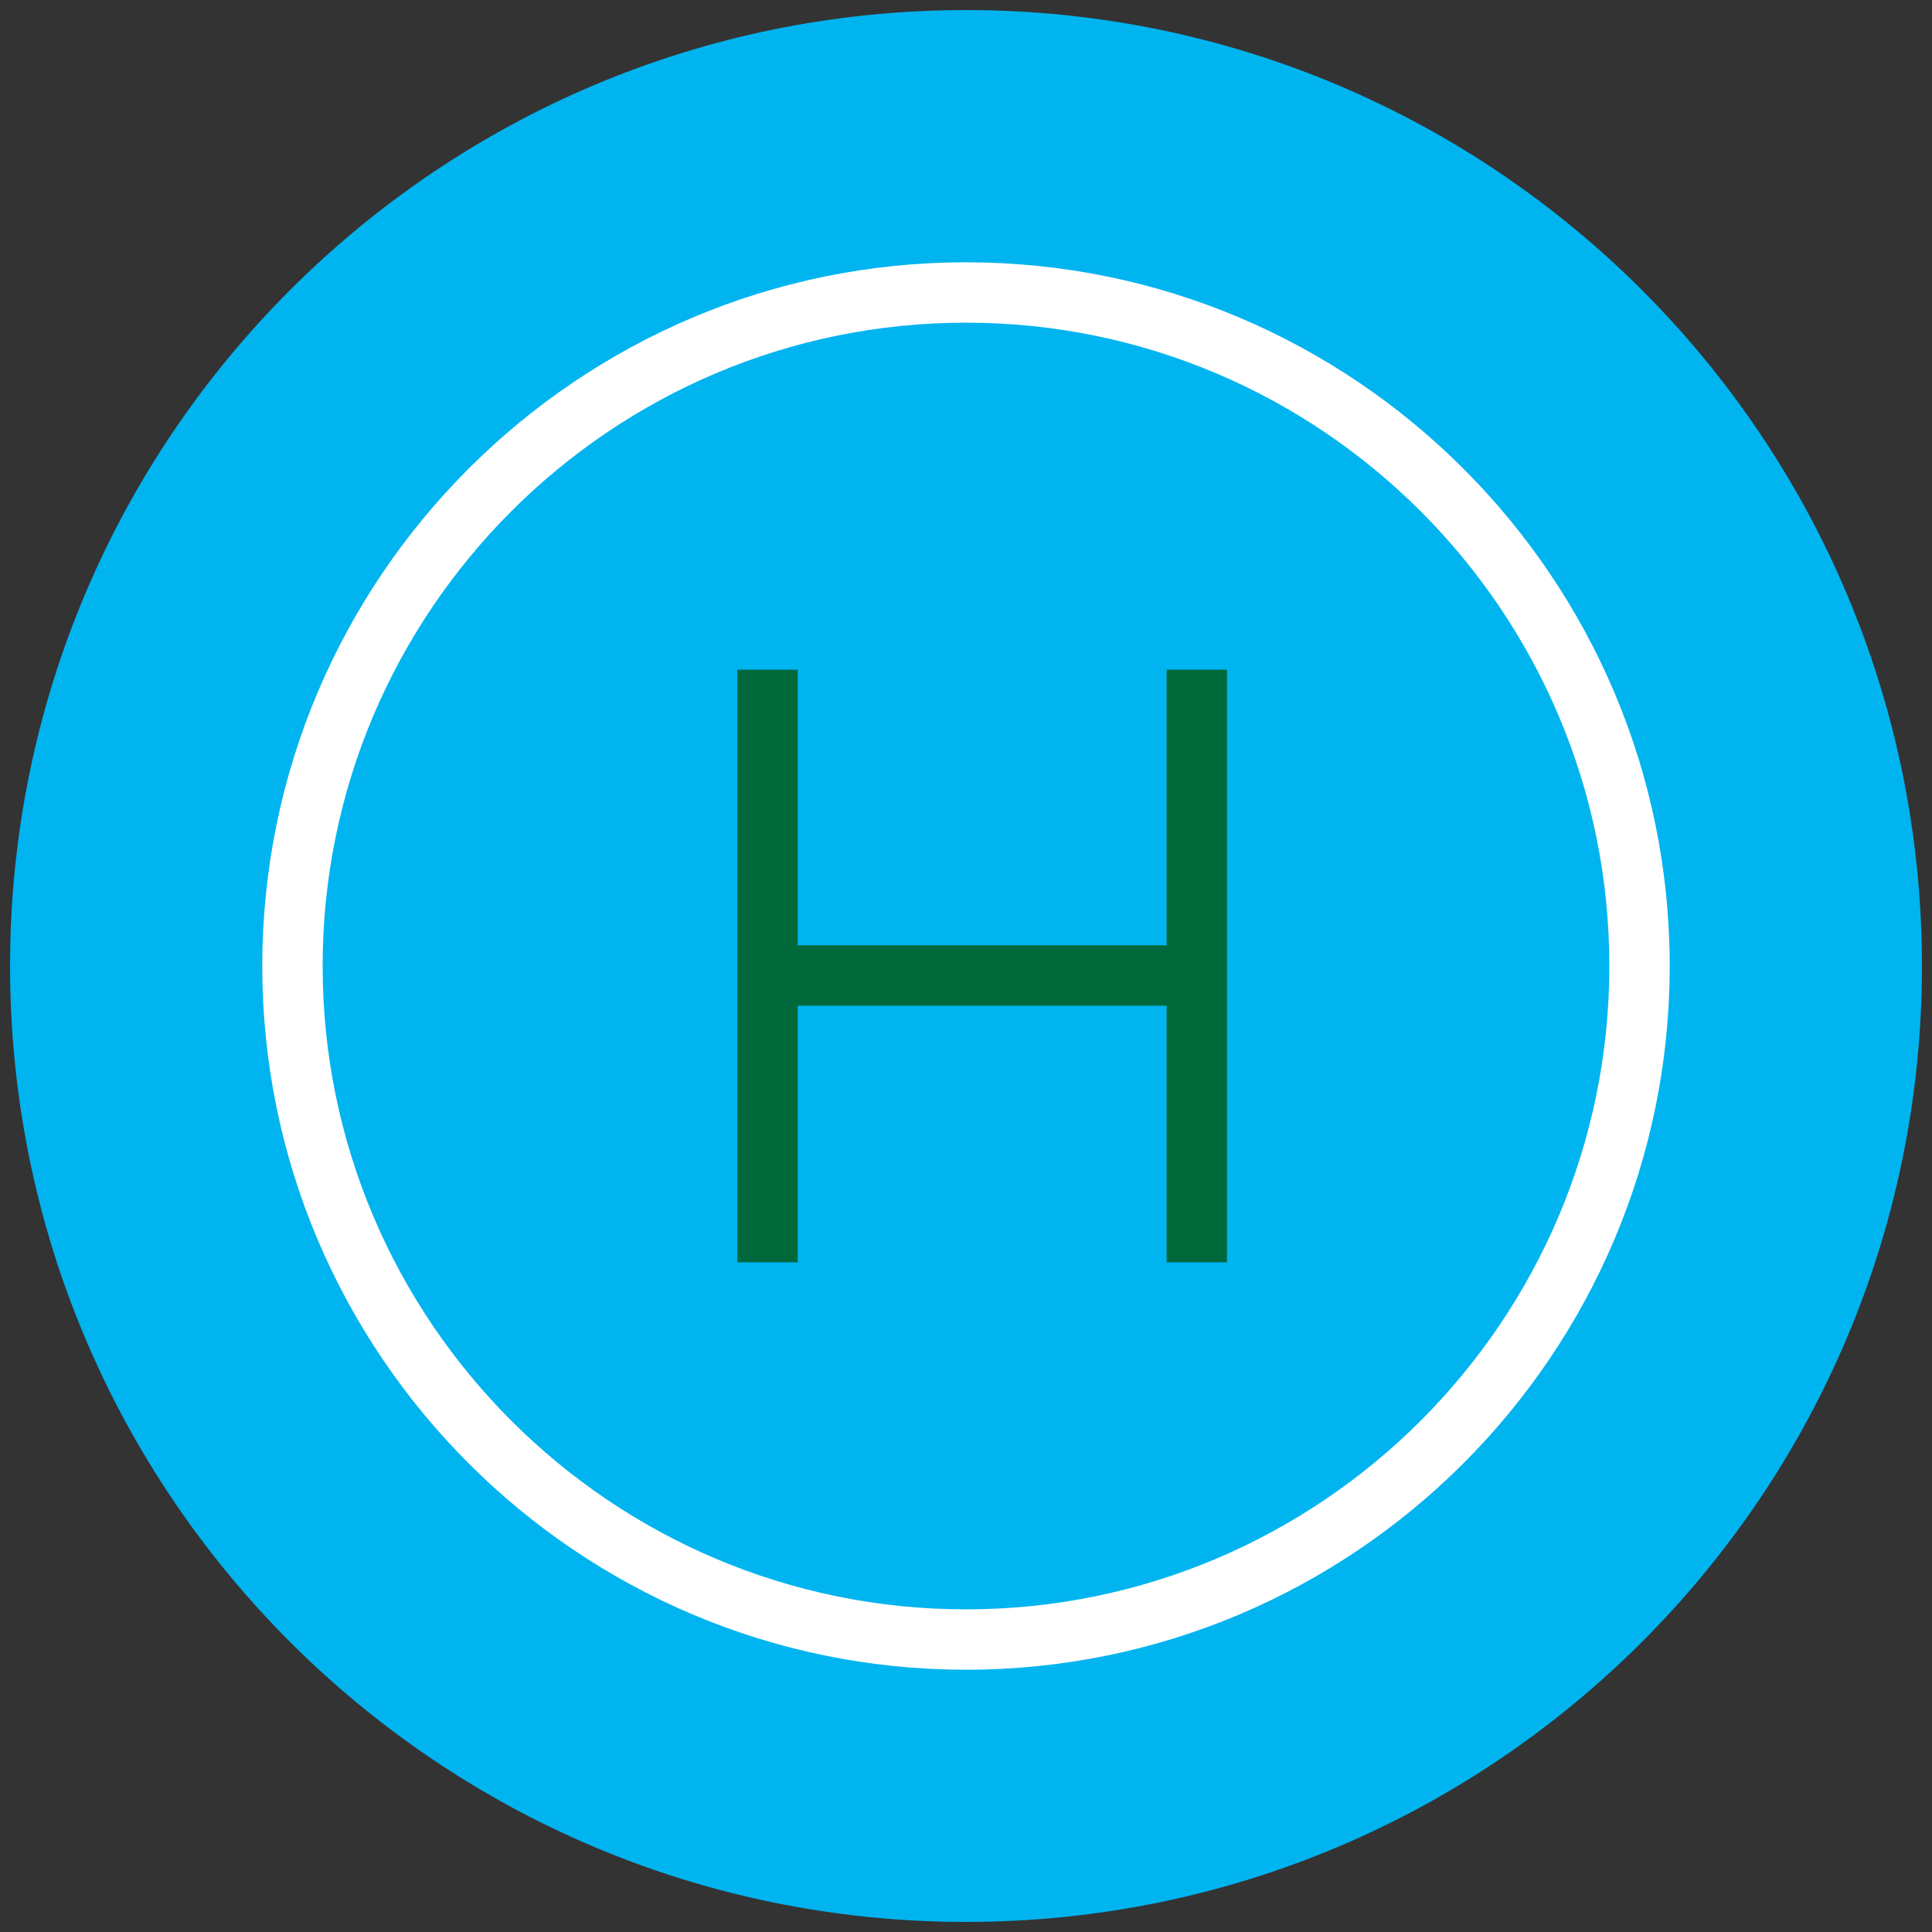 <svg width="96" height="96" viewBox="0 0 96 96" fill="none" xmlns="http://www.w3.org/2000/svg">
<rect x="0" y="0" width="96" height="96" fill="#333333" stroke="none"/>
<g clip-path="url(#clip0_27680_14684)">
<path d="M48 95.5C74.234 95.5 95.5 74.234 95.5 48C95.5 21.767 74.234 0.5 48 0.5C21.767 0.5 0.5 21.767 0.5 48C0.5 74.234 21.767 95.5 48 95.5Z" fill="#00B4F0"/>
<path d="M57.967 33.277V46.972H39.639V33.277H36.639V62.723H39.639V49.972H57.967V62.723H60.967V33.277H57.967Z" fill="#00693C"/>
<path d="M48 82.968C28.719 82.968 13.032 67.281 13.032 48C13.032 28.719 28.719 13.033 48 13.033C67.281 13.033 82.967 28.719 82.967 48C82.967 67.281 67.281 82.968 48 82.968ZM48 16.033C30.373 16.033 16.032 30.373 16.032 48C16.032 65.627 30.373 79.968 48 79.968C65.627 79.968 79.967 65.627 79.967 48C79.967 30.373 65.627 16.033 48 16.033Z" fill="white"/>
</g>
<defs>
<clipPath id="clip0_27680_14684">
<rect width="96" height="96" fill="white"/>
</clipPath>
</defs>
</svg>
